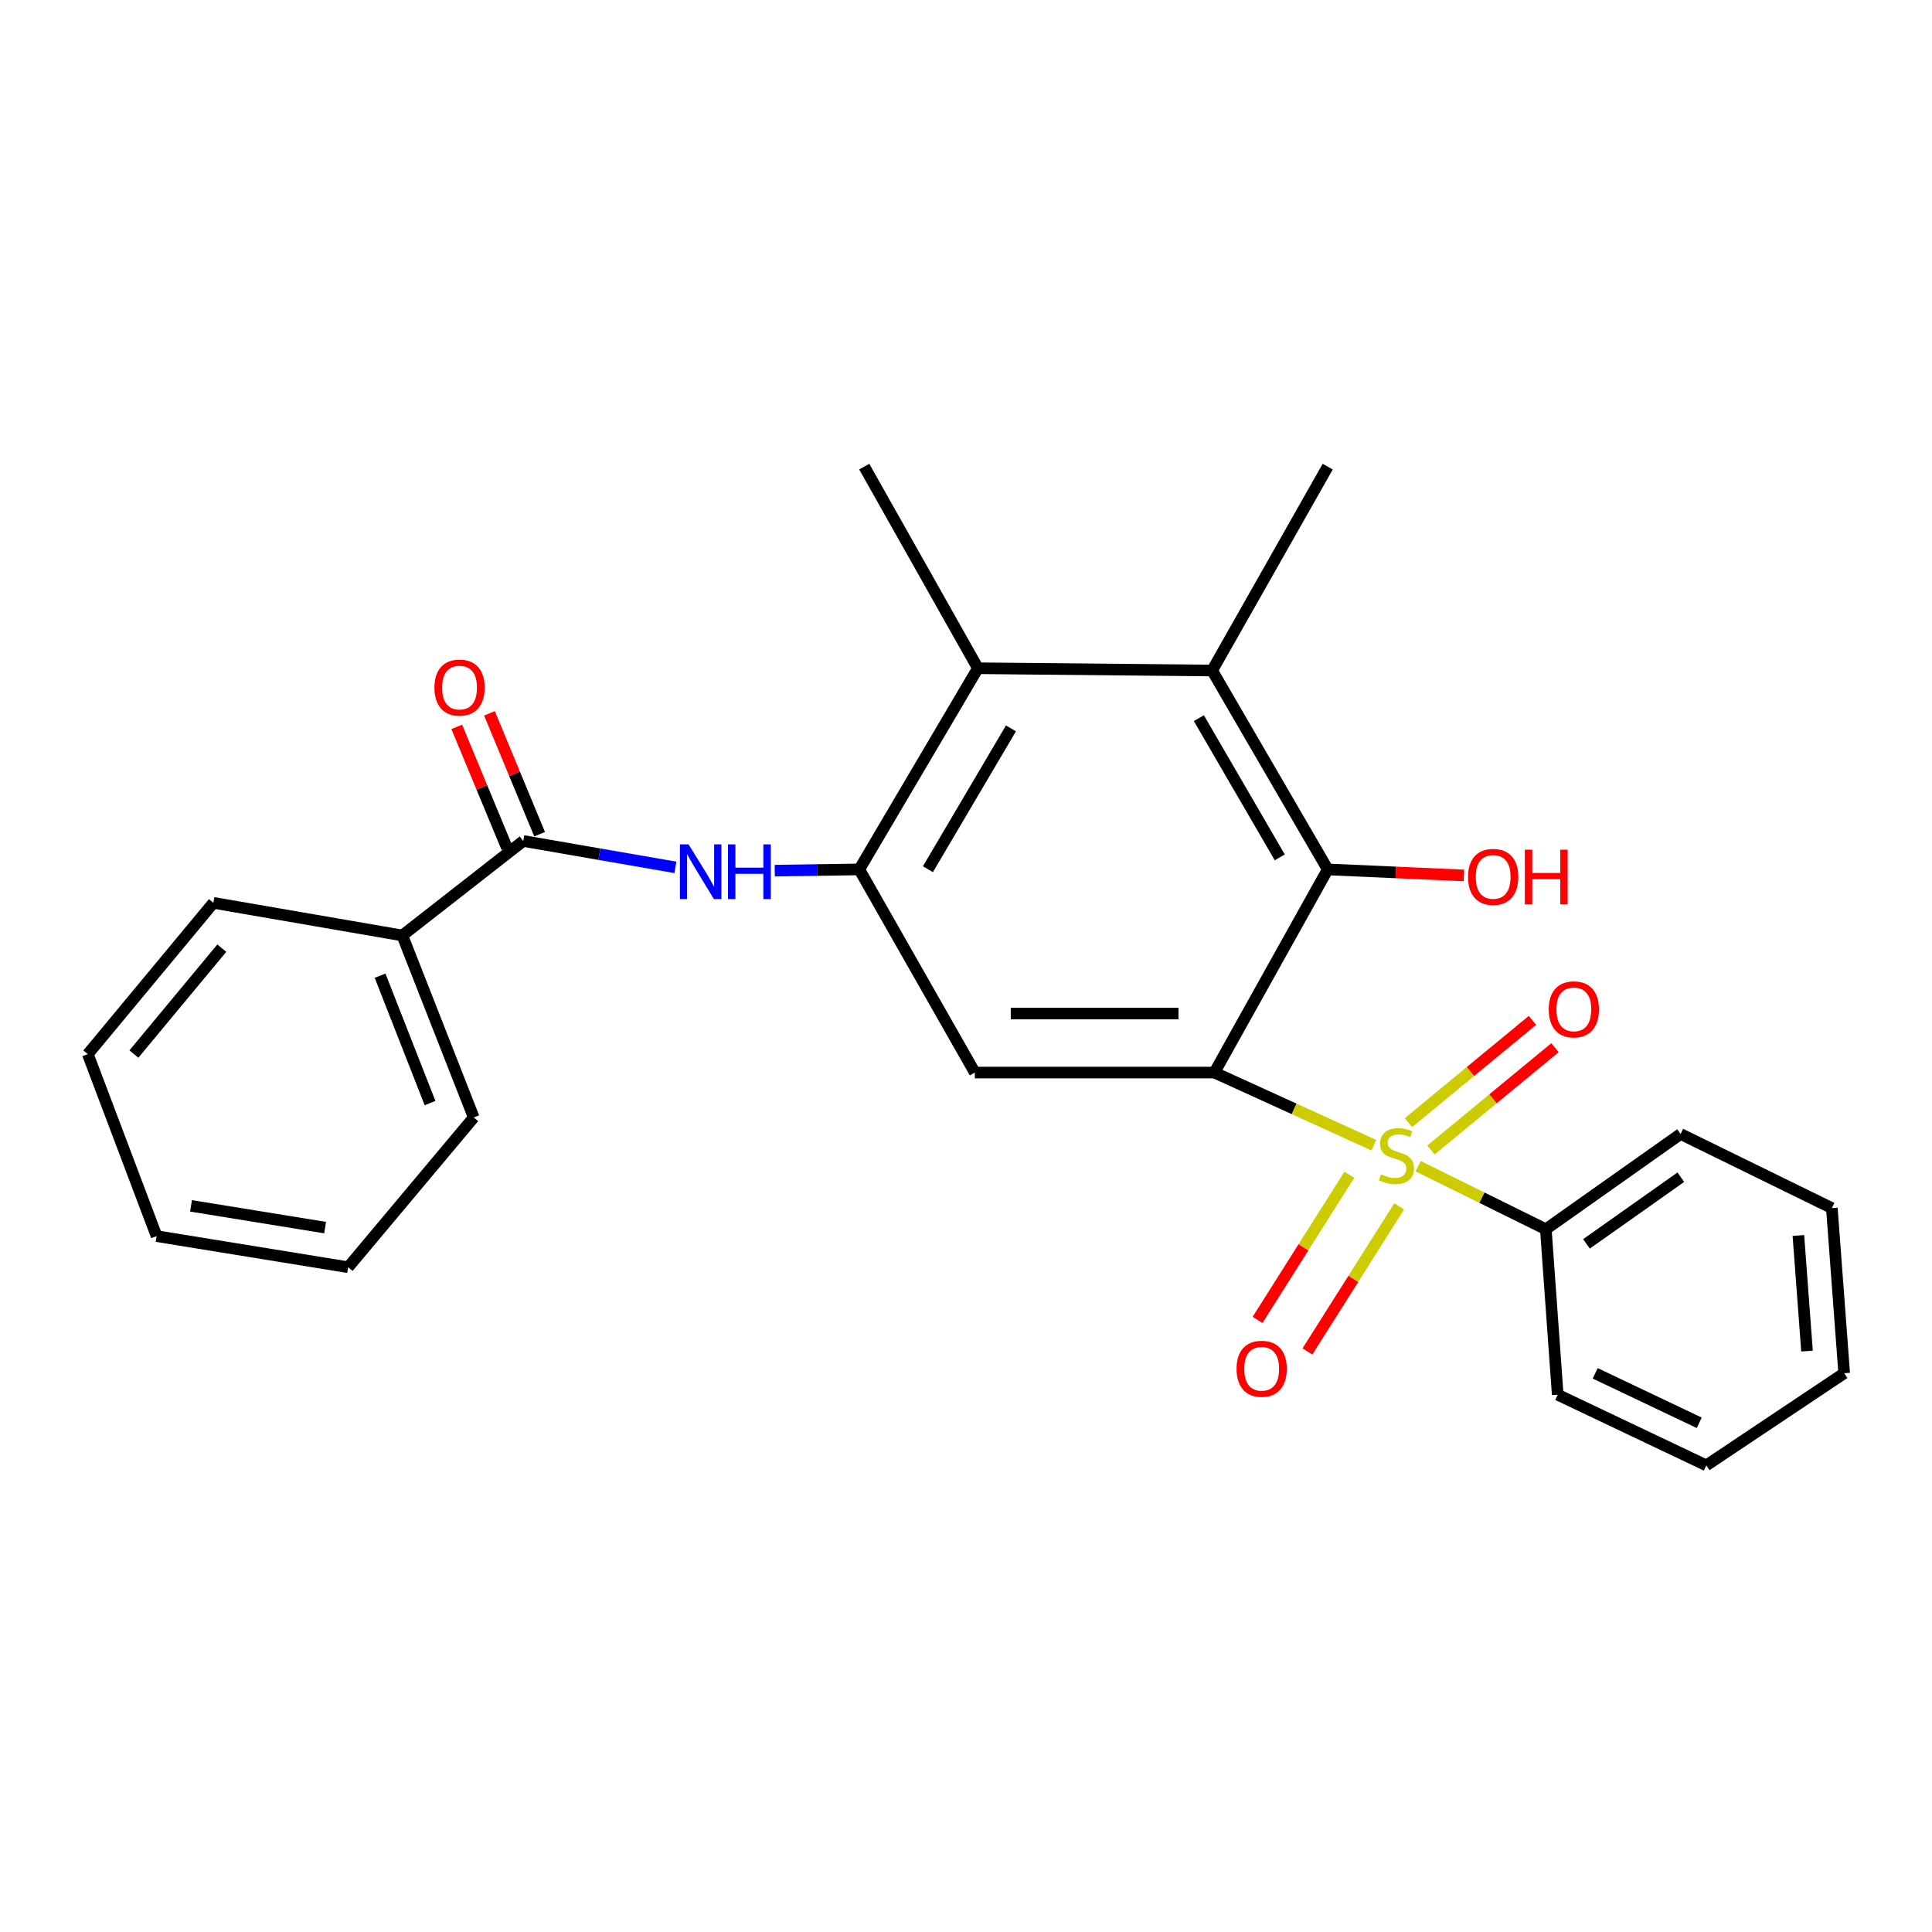 <?xml version='1.0' encoding='iso-8859-1'?>
<svg version='1.1' baseProfile='full'
              xmlns='http://www.w3.org/2000/svg'
                      xmlns:rdkit='http://www.rdkit.org/xml'
                      xmlns:xlink='http://www.w3.org/1999/xlink'
                  xml:space='preserve'
width='1000px' height='1000px' viewBox='0 0 1000 1000'>
<!-- END OF HEADER -->
<rect style='opacity:1.0;fill:#FFFFFF;stroke:none' width='1000' height='1000' x='0' y='0'> </rect>
<path class='bond-0' d='M 628.575,555.153 L 669.849,573.961' style='fill:none;fill-rule:evenodd;stroke:#000000;stroke-width:6px;stroke-linecap:butt;stroke-linejoin:miter;stroke-opacity:1' />
<path class='bond-0' d='M 669.849,573.961 L 711.124,592.769' style='fill:none;fill-rule:evenodd;stroke:#CCCC00;stroke-width:6px;stroke-linecap:butt;stroke-linejoin:miter;stroke-opacity:1' />
<path class='bond-1' d='M 628.575,555.153 L 504.572,555.153' style='fill:none;fill-rule:evenodd;stroke:#000000;stroke-width:6px;stroke-linecap:butt;stroke-linejoin:miter;stroke-opacity:1' />
<path class='bond-1' d='M 609.975,524.603 L 523.173,524.603' style='fill:none;fill-rule:evenodd;stroke:#000000;stroke-width:6px;stroke-linecap:butt;stroke-linejoin:miter;stroke-opacity:1' />
<path class='bond-2' d='M 628.575,555.153 L 687.232,450.01' style='fill:none;fill-rule:evenodd;stroke:#000000;stroke-width:6px;stroke-linecap:butt;stroke-linejoin:miter;stroke-opacity:1' />
<path class='bond-8' d='M 740.679,595.215 L 772.77,568.751' style='fill:none;fill-rule:evenodd;stroke:#CCCC00;stroke-width:6px;stroke-linecap:butt;stroke-linejoin:miter;stroke-opacity:1' />
<path class='bond-8' d='M 772.77,568.751 L 804.862,542.286' style='fill:none;fill-rule:evenodd;stroke:#FF0000;stroke-width:6px;stroke-linecap:butt;stroke-linejoin:miter;stroke-opacity:1' />
<path class='bond-8' d='M 729.016,581.074 L 761.108,554.609' style='fill:none;fill-rule:evenodd;stroke:#CCCC00;stroke-width:6px;stroke-linecap:butt;stroke-linejoin:miter;stroke-opacity:1' />
<path class='bond-8' d='M 761.108,554.609 L 793.2,528.144' style='fill:none;fill-rule:evenodd;stroke:#FF0000;stroke-width:6px;stroke-linecap:butt;stroke-linejoin:miter;stroke-opacity:1' />
<path class='bond-9' d='M 698.409,608.065 L 674.657,645.624' style='fill:none;fill-rule:evenodd;stroke:#CCCC00;stroke-width:6px;stroke-linecap:butt;stroke-linejoin:miter;stroke-opacity:1' />
<path class='bond-9' d='M 674.657,645.624 L 650.905,683.182' style='fill:none;fill-rule:evenodd;stroke:#FF0000;stroke-width:6px;stroke-linecap:butt;stroke-linejoin:miter;stroke-opacity:1' />
<path class='bond-9' d='M 724.229,624.393 L 700.477,661.952' style='fill:none;fill-rule:evenodd;stroke:#CCCC00;stroke-width:6px;stroke-linecap:butt;stroke-linejoin:miter;stroke-opacity:1' />
<path class='bond-9' d='M 700.477,661.952 L 676.726,699.511' style='fill:none;fill-rule:evenodd;stroke:#FF0000;stroke-width:6px;stroke-linecap:butt;stroke-linejoin:miter;stroke-opacity:1' />
<path class='bond-10' d='M 734.028,603.632 L 767.071,619.943' style='fill:none;fill-rule:evenodd;stroke:#CCCC00;stroke-width:6px;stroke-linecap:butt;stroke-linejoin:miter;stroke-opacity:1' />
<path class='bond-10' d='M 767.071,619.943 L 800.114,636.254' style='fill:none;fill-rule:evenodd;stroke:#000000;stroke-width:6px;stroke-linecap:butt;stroke-linejoin:miter;stroke-opacity:1' />
<path class='bond-3' d='M 504.572,555.153 L 444.755,450.01' style='fill:none;fill-rule:evenodd;stroke:#000000;stroke-width:6px;stroke-linecap:butt;stroke-linejoin:miter;stroke-opacity:1' />
<path class='bond-4' d='M 687.232,450.01 L 627.404,347.066' style='fill:none;fill-rule:evenodd;stroke:#000000;stroke-width:6px;stroke-linecap:butt;stroke-linejoin:miter;stroke-opacity:1' />
<path class='bond-4' d='M 662.409,443.779 L 620.53,371.718' style='fill:none;fill-rule:evenodd;stroke:#000000;stroke-width:6px;stroke-linecap:butt;stroke-linejoin:miter;stroke-opacity:1' />
<path class='bond-13' d='M 687.232,450.01 L 722.476,451.569' style='fill:none;fill-rule:evenodd;stroke:#000000;stroke-width:6px;stroke-linecap:butt;stroke-linejoin:miter;stroke-opacity:1' />
<path class='bond-13' d='M 722.476,451.569 L 757.721,453.128' style='fill:none;fill-rule:evenodd;stroke:#FF0000;stroke-width:6px;stroke-linecap:butt;stroke-linejoin:miter;stroke-opacity:1' />
<path class='bond-5' d='M 444.755,450.01 L 422.882,450.33' style='fill:none;fill-rule:evenodd;stroke:#000000;stroke-width:6px;stroke-linecap:butt;stroke-linejoin:miter;stroke-opacity:1' />
<path class='bond-5' d='M 422.882,450.33 L 401.009,450.65' style='fill:none;fill-rule:evenodd;stroke:#0000FF;stroke-width:6px;stroke-linecap:butt;stroke-linejoin:miter;stroke-opacity:1' />
<path class='bond-26' d='M 444.755,450.01 L 506.161,345.885' style='fill:none;fill-rule:evenodd;stroke:#000000;stroke-width:6px;stroke-linecap:butt;stroke-linejoin:miter;stroke-opacity:1' />
<path class='bond-26' d='M 480.281,449.91 L 523.265,377.022' style='fill:none;fill-rule:evenodd;stroke:#000000;stroke-width:6px;stroke-linecap:butt;stroke-linejoin:miter;stroke-opacity:1' />
<path class='bond-7' d='M 627.404,347.066 L 506.161,345.885' style='fill:none;fill-rule:evenodd;stroke:#000000;stroke-width:6px;stroke-linecap:butt;stroke-linejoin:miter;stroke-opacity:1' />
<path class='bond-14' d='M 627.404,347.066 L 687.232,241.525' style='fill:none;fill-rule:evenodd;stroke:#000000;stroke-width:6px;stroke-linecap:butt;stroke-linejoin:miter;stroke-opacity:1' />
<path class='bond-6' d='M 349.587,448.946 L 310.215,442.12' style='fill:none;fill-rule:evenodd;stroke:#0000FF;stroke-width:6px;stroke-linecap:butt;stroke-linejoin:miter;stroke-opacity:1' />
<path class='bond-6' d='M 310.215,442.12 L 270.843,435.295' style='fill:none;fill-rule:evenodd;stroke:#000000;stroke-width:6px;stroke-linecap:butt;stroke-linejoin:miter;stroke-opacity:1' />
<path class='bond-11' d='M 279.308,431.782 L 266.325,400.497' style='fill:none;fill-rule:evenodd;stroke:#000000;stroke-width:6px;stroke-linecap:butt;stroke-linejoin:miter;stroke-opacity:1' />
<path class='bond-11' d='M 266.325,400.497 L 253.342,369.212' style='fill:none;fill-rule:evenodd;stroke:#FF0000;stroke-width:6px;stroke-linecap:butt;stroke-linejoin:miter;stroke-opacity:1' />
<path class='bond-11' d='M 262.378,438.808 L 249.395,407.523' style='fill:none;fill-rule:evenodd;stroke:#000000;stroke-width:6px;stroke-linecap:butt;stroke-linejoin:miter;stroke-opacity:1' />
<path class='bond-11' d='M 249.395,407.523 L 236.412,376.238' style='fill:none;fill-rule:evenodd;stroke:#FF0000;stroke-width:6px;stroke-linecap:butt;stroke-linejoin:miter;stroke-opacity:1' />
<path class='bond-12' d='M 270.843,435.295 L 208.246,484.195' style='fill:none;fill-rule:evenodd;stroke:#000000;stroke-width:6px;stroke-linecap:butt;stroke-linejoin:miter;stroke-opacity:1' />
<path class='bond-15' d='M 506.161,345.885 L 447.332,241.525' style='fill:none;fill-rule:evenodd;stroke:#000000;stroke-width:6px;stroke-linecap:butt;stroke-linejoin:miter;stroke-opacity:1' />
<path class='bond-16' d='M 800.114,636.254 L 869.871,586.956' style='fill:none;fill-rule:evenodd;stroke:#000000;stroke-width:6px;stroke-linecap:butt;stroke-linejoin:miter;stroke-opacity:1' />
<path class='bond-16' d='M 821.157,643.828 L 869.986,609.32' style='fill:none;fill-rule:evenodd;stroke:#000000;stroke-width:6px;stroke-linecap:butt;stroke-linejoin:miter;stroke-opacity:1' />
<path class='bond-17' d='M 800.114,636.254 L 806.265,721.906' style='fill:none;fill-rule:evenodd;stroke:#000000;stroke-width:6px;stroke-linecap:butt;stroke-linejoin:miter;stroke-opacity:1' />
<path class='bond-18' d='M 208.246,484.195 L 245.202,578.392' style='fill:none;fill-rule:evenodd;stroke:#000000;stroke-width:6px;stroke-linecap:butt;stroke-linejoin:miter;stroke-opacity:1' />
<path class='bond-18' d='M 196.726,505.019 L 222.594,570.957' style='fill:none;fill-rule:evenodd;stroke:#000000;stroke-width:6px;stroke-linecap:butt;stroke-linejoin:miter;stroke-opacity:1' />
<path class='bond-19' d='M 208.246,484.195 L 110.445,467.311' style='fill:none;fill-rule:evenodd;stroke:#000000;stroke-width:6px;stroke-linecap:butt;stroke-linejoin:miter;stroke-opacity:1' />
<path class='bond-23' d='M 869.871,586.956 L 948.16,625.307' style='fill:none;fill-rule:evenodd;stroke:#000000;stroke-width:6px;stroke-linecap:butt;stroke-linejoin:miter;stroke-opacity:1' />
<path class='bond-22' d='M 806.265,721.906 L 883.18,758.475' style='fill:none;fill-rule:evenodd;stroke:#000000;stroke-width:6px;stroke-linecap:butt;stroke-linejoin:miter;stroke-opacity:1' />
<path class='bond-22' d='M 825.673,710.837 L 879.514,736.435' style='fill:none;fill-rule:evenodd;stroke:#000000;stroke-width:6px;stroke-linecap:butt;stroke-linejoin:miter;stroke-opacity:1' />
<path class='bond-21' d='M 245.202,578.392 L 180.211,655.918' style='fill:none;fill-rule:evenodd;stroke:#000000;stroke-width:6px;stroke-linecap:butt;stroke-linejoin:miter;stroke-opacity:1' />
<path class='bond-20' d='M 110.445,467.311 L 45.455,545.611' style='fill:none;fill-rule:evenodd;stroke:#000000;stroke-width:6px;stroke-linecap:butt;stroke-linejoin:miter;stroke-opacity:1' />
<path class='bond-20' d='M 114.801,490.763 L 69.308,545.573' style='fill:none;fill-rule:evenodd;stroke:#000000;stroke-width:6px;stroke-linecap:butt;stroke-linejoin:miter;stroke-opacity:1' />
<path class='bond-24' d='M 45.455,545.611 L 81.056,639.818' style='fill:none;fill-rule:evenodd;stroke:#000000;stroke-width:6px;stroke-linecap:butt;stroke-linejoin:miter;stroke-opacity:1' />
<path class='bond-28' d='M 180.211,655.918 L 81.056,639.818' style='fill:none;fill-rule:evenodd;stroke:#000000;stroke-width:6px;stroke-linecap:butt;stroke-linejoin:miter;stroke-opacity:1' />
<path class='bond-28' d='M 168.276,635.41 L 98.867,624.14' style='fill:none;fill-rule:evenodd;stroke:#000000;stroke-width:6px;stroke-linecap:butt;stroke-linejoin:miter;stroke-opacity:1' />
<path class='bond-25' d='M 883.18,758.475 L 954.545,710.776' style='fill:none;fill-rule:evenodd;stroke:#000000;stroke-width:6px;stroke-linecap:butt;stroke-linejoin:miter;stroke-opacity:1' />
<path class='bond-27' d='M 948.16,625.307 L 954.545,710.776' style='fill:none;fill-rule:evenodd;stroke:#000000;stroke-width:6px;stroke-linecap:butt;stroke-linejoin:miter;stroke-opacity:1' />
<path class='bond-27' d='M 930.839,639.492 L 935.309,699.321' style='fill:none;fill-rule:evenodd;stroke:#000000;stroke-width:6px;stroke-linecap:butt;stroke-linejoin:miter;stroke-opacity:1' />
<path  class='atom-1' d='M 714.792 607.806
Q 715.112 607.926, 716.432 608.486
Q 717.752 609.046, 719.192 609.406
Q 720.672 609.726, 722.112 609.726
Q 724.792 609.726, 726.352 608.446
Q 727.912 607.126, 727.912 604.846
Q 727.912 603.286, 727.112 602.326
Q 726.352 601.366, 725.152 600.846
Q 723.952 600.326, 721.952 599.726
Q 719.432 598.966, 717.912 598.246
Q 716.432 597.526, 715.352 596.006
Q 714.312 594.486, 714.312 591.926
Q 714.312 588.366, 716.712 586.166
Q 719.152 583.966, 723.952 583.966
Q 727.232 583.966, 730.952 585.526
L 730.032 588.606
Q 726.632 587.206, 724.072 587.206
Q 721.312 587.206, 719.792 588.366
Q 718.272 589.486, 718.312 591.446
Q 718.312 592.966, 719.072 593.886
Q 719.872 594.806, 720.992 595.326
Q 722.152 595.846, 724.072 596.446
Q 726.632 597.246, 728.152 598.046
Q 729.672 598.846, 730.752 600.486
Q 731.872 602.086, 731.872 604.846
Q 731.872 608.766, 729.232 610.886
Q 726.632 612.966, 722.272 612.966
Q 719.752 612.966, 717.832 612.406
Q 715.952 611.886, 713.712 610.966
L 714.792 607.806
' fill='#CCCC00'/>
<path  class='atom-6' d='M 356.397 437.051
L 365.677 452.051
Q 366.597 453.531, 368.077 456.211
Q 369.557 458.891, 369.637 459.051
L 369.637 437.051
L 373.397 437.051
L 373.397 465.371
L 369.517 465.371
L 359.557 448.971
Q 358.397 447.051, 357.157 444.851
Q 355.957 442.651, 355.597 441.971
L 355.597 465.371
L 351.917 465.371
L 351.917 437.051
L 356.397 437.051
' fill='#0000FF'/>
<path  class='atom-6' d='M 376.797 437.051
L 380.637 437.051
L 380.637 449.091
L 395.117 449.091
L 395.117 437.051
L 398.957 437.051
L 398.957 465.371
L 395.117 465.371
L 395.117 452.291
L 380.637 452.291
L 380.637 465.371
L 376.797 465.371
L 376.797 437.051
' fill='#0000FF'/>
<path  class='atom-9' d='M 801.616 522.443
Q 801.616 515.643, 804.976 511.843
Q 808.336 508.043, 814.616 508.043
Q 820.896 508.043, 824.256 511.843
Q 827.616 515.643, 827.616 522.443
Q 827.616 529.323, 824.216 533.243
Q 820.816 537.123, 814.616 537.123
Q 808.376 537.123, 804.976 533.243
Q 801.616 529.363, 801.616 522.443
M 814.616 533.923
Q 818.936 533.923, 821.256 531.043
Q 823.616 528.123, 823.616 522.443
Q 823.616 516.883, 821.256 514.083
Q 818.936 511.243, 814.616 511.243
Q 810.296 511.243, 807.936 514.043
Q 805.616 516.843, 805.616 522.443
Q 805.616 528.163, 807.936 531.043
Q 810.296 533.923, 814.616 533.923
' fill='#FF0000'/>
<path  class='atom-10' d='M 640.036 708.473
Q 640.036 701.673, 643.396 697.873
Q 646.756 694.073, 653.036 694.073
Q 659.316 694.073, 662.676 697.873
Q 666.036 701.673, 666.036 708.473
Q 666.036 715.353, 662.636 719.273
Q 659.236 723.153, 653.036 723.153
Q 646.796 723.153, 643.396 719.273
Q 640.036 715.393, 640.036 708.473
M 653.036 719.953
Q 657.356 719.953, 659.676 717.073
Q 662.036 714.153, 662.036 708.473
Q 662.036 702.913, 659.676 700.113
Q 657.356 697.273, 653.036 697.273
Q 648.716 697.273, 646.356 700.073
Q 644.036 702.873, 644.036 708.473
Q 644.036 714.193, 646.356 717.073
Q 648.716 719.953, 653.036 719.953
' fill='#FF0000'/>
<path  class='atom-12' d='M 224.859 355.893
Q 224.859 349.093, 228.219 345.293
Q 231.579 341.493, 237.859 341.493
Q 244.139 341.493, 247.499 345.293
Q 250.859 349.093, 250.859 355.893
Q 250.859 362.773, 247.459 366.693
Q 244.059 370.573, 237.859 370.573
Q 231.619 370.573, 228.219 366.693
Q 224.859 362.813, 224.859 355.893
M 237.859 367.373
Q 242.179 367.373, 244.499 364.493
Q 246.859 361.573, 246.859 355.893
Q 246.859 350.333, 244.499 347.533
Q 242.179 344.693, 237.859 344.693
Q 233.539 344.693, 231.179 347.493
Q 228.859 350.293, 228.859 355.893
Q 228.859 361.613, 231.179 364.493
Q 233.539 367.373, 237.859 367.373
' fill='#FF0000'/>
<path  class='atom-14' d='M 759.864 453.878
Q 759.864 447.078, 763.224 443.278
Q 766.584 439.478, 772.864 439.478
Q 779.144 439.478, 782.504 443.278
Q 785.864 447.078, 785.864 453.878
Q 785.864 460.758, 782.464 464.678
Q 779.064 468.558, 772.864 468.558
Q 766.624 468.558, 763.224 464.678
Q 759.864 460.798, 759.864 453.878
M 772.864 465.358
Q 777.184 465.358, 779.504 462.478
Q 781.864 459.558, 781.864 453.878
Q 781.864 448.318, 779.504 445.518
Q 777.184 442.678, 772.864 442.678
Q 768.544 442.678, 766.184 445.478
Q 763.864 448.278, 763.864 453.878
Q 763.864 459.598, 766.184 462.478
Q 768.544 465.358, 772.864 465.358
' fill='#FF0000'/>
<path  class='atom-14' d='M 789.264 439.798
L 793.104 439.798
L 793.104 451.838
L 807.584 451.838
L 807.584 439.798
L 811.424 439.798
L 811.424 468.118
L 807.584 468.118
L 807.584 455.038
L 793.104 455.038
L 793.104 468.118
L 789.264 468.118
L 789.264 439.798
' fill='#FF0000'/>
</svg>
